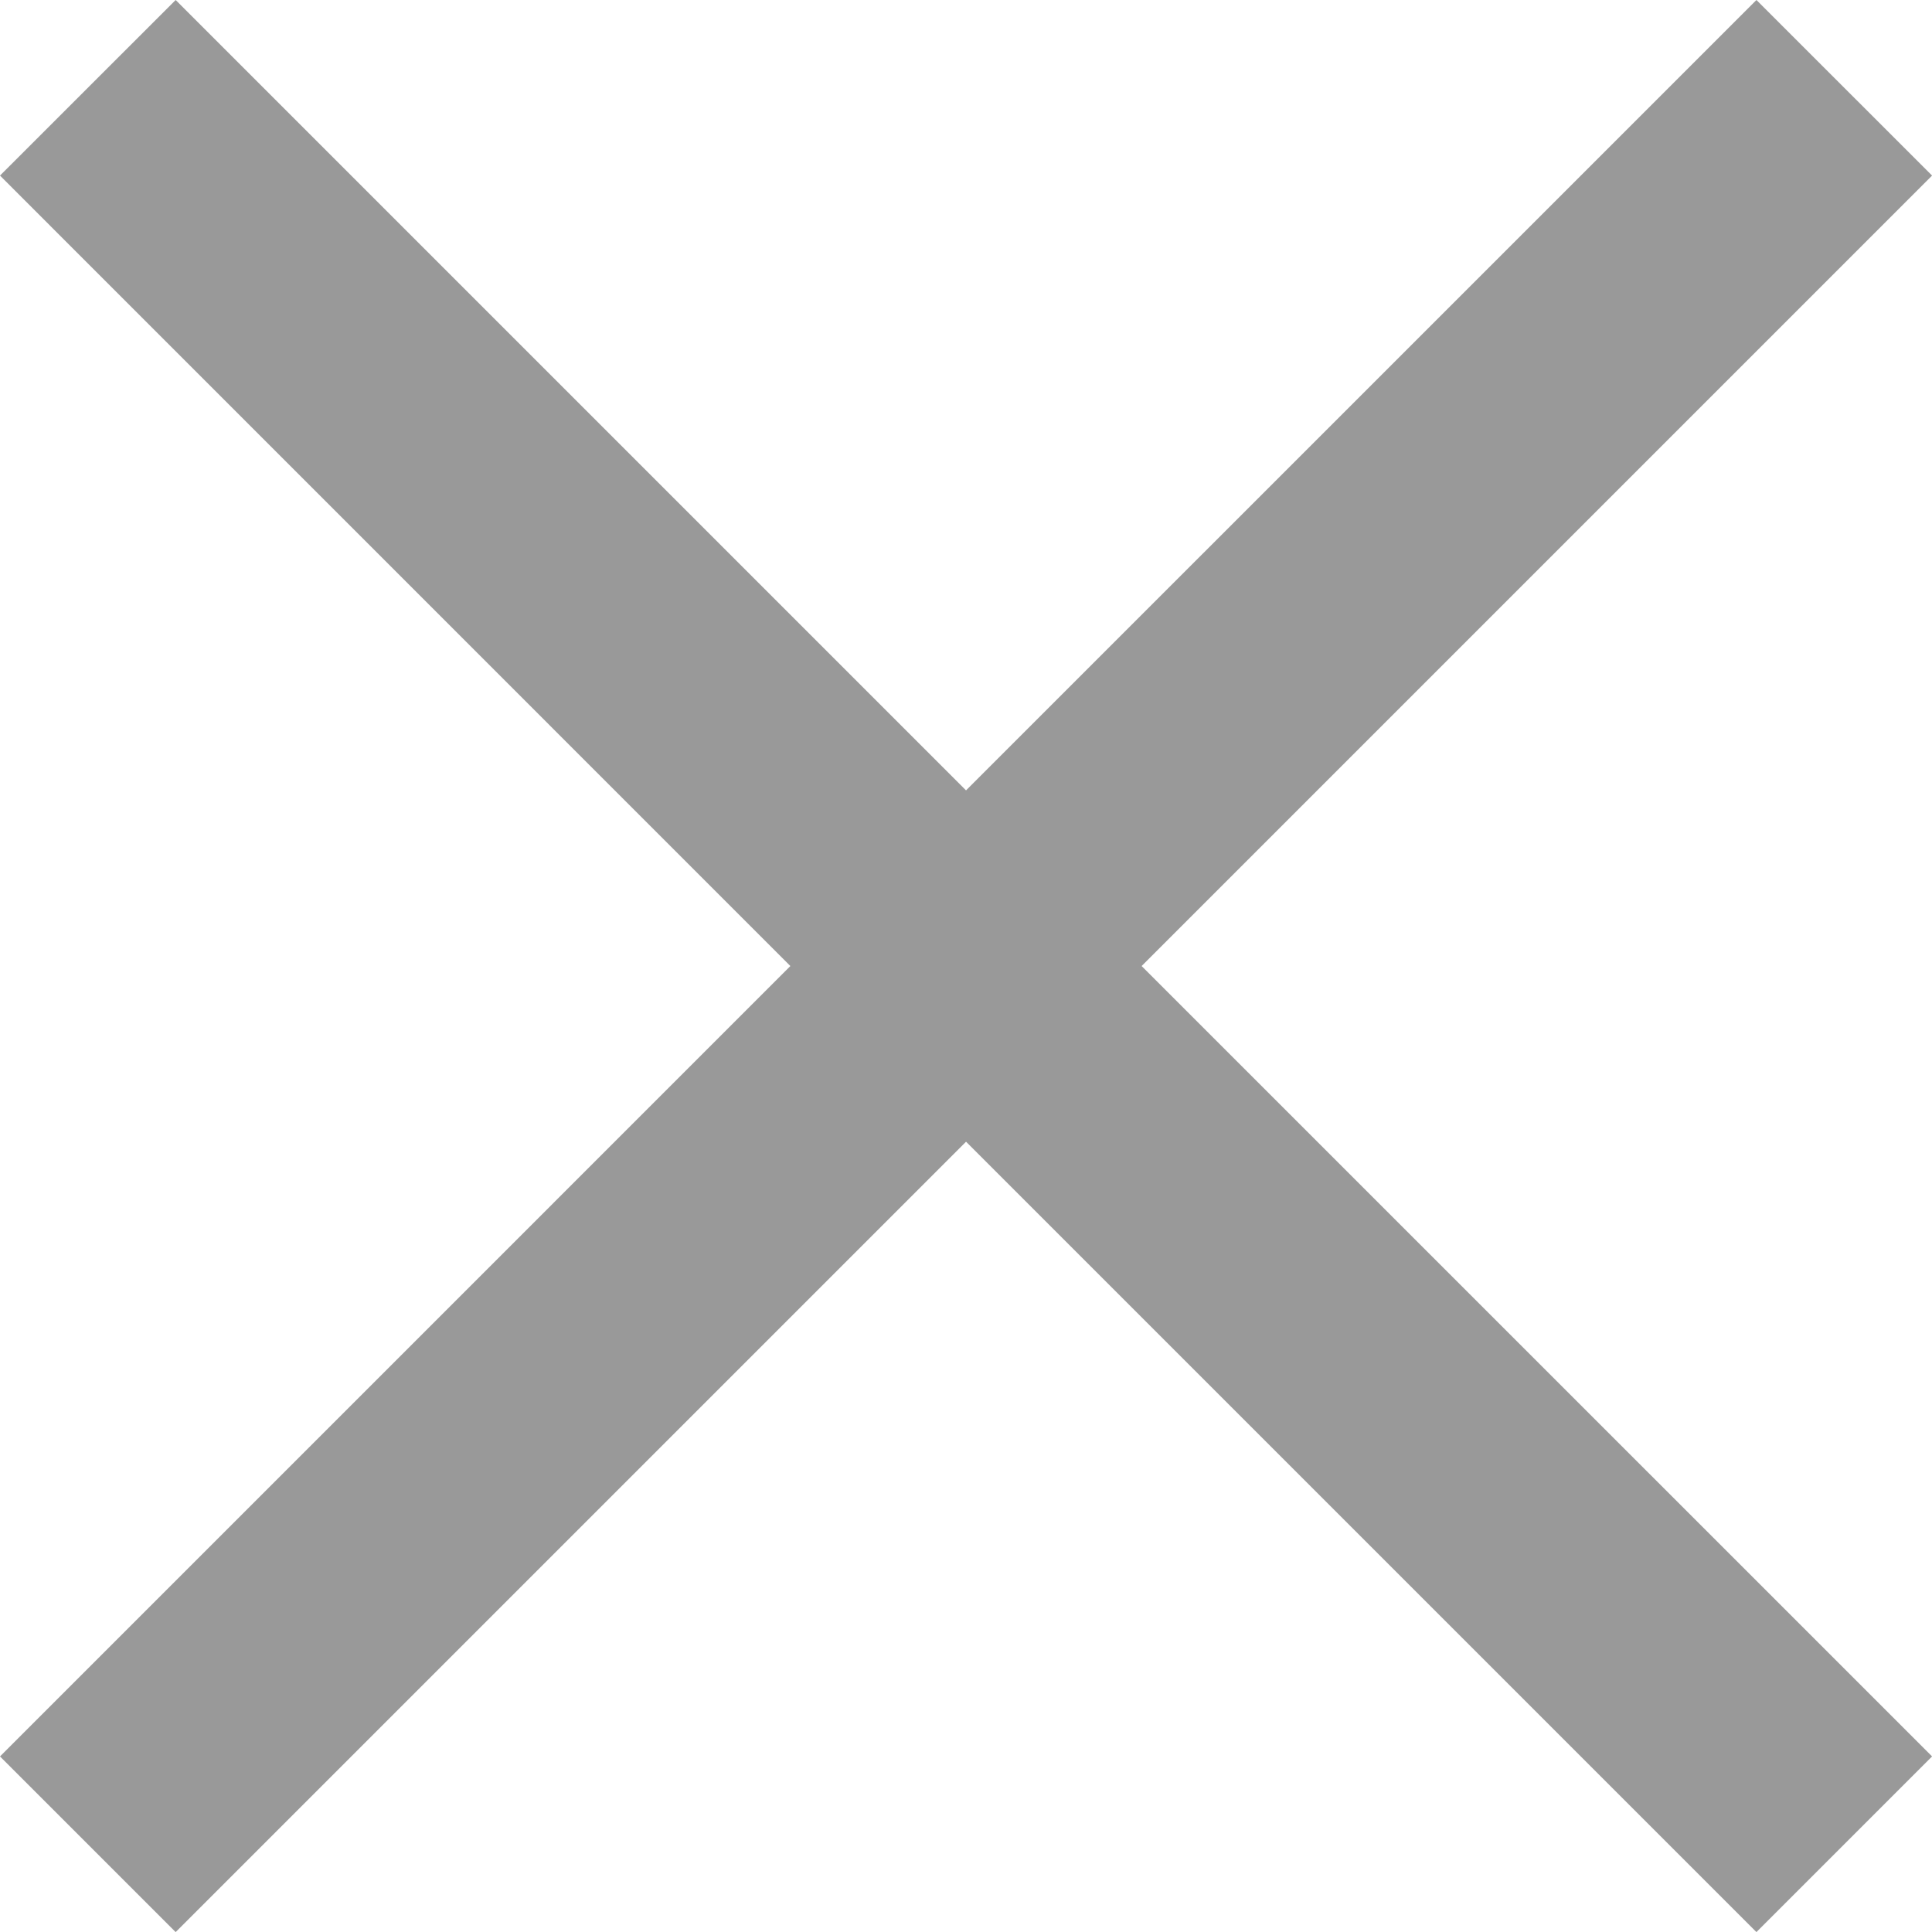 <svg xmlns="http://www.w3.org/2000/svg" width="23.999" height="24" viewBox="0 0 23.999 24">
  <path id="Icon_-_Close_-_White" data-name="Icon - Close - White" d="M12,14.182,2.182,24,0,21.818,9.818,12,0,2.181,2.182,0,12,9.818,21.818,0,24,2.181,14.181,12,24,21.818,21.818,24Z" fill="rgba(0,0,0,0.4)"/>
</svg>